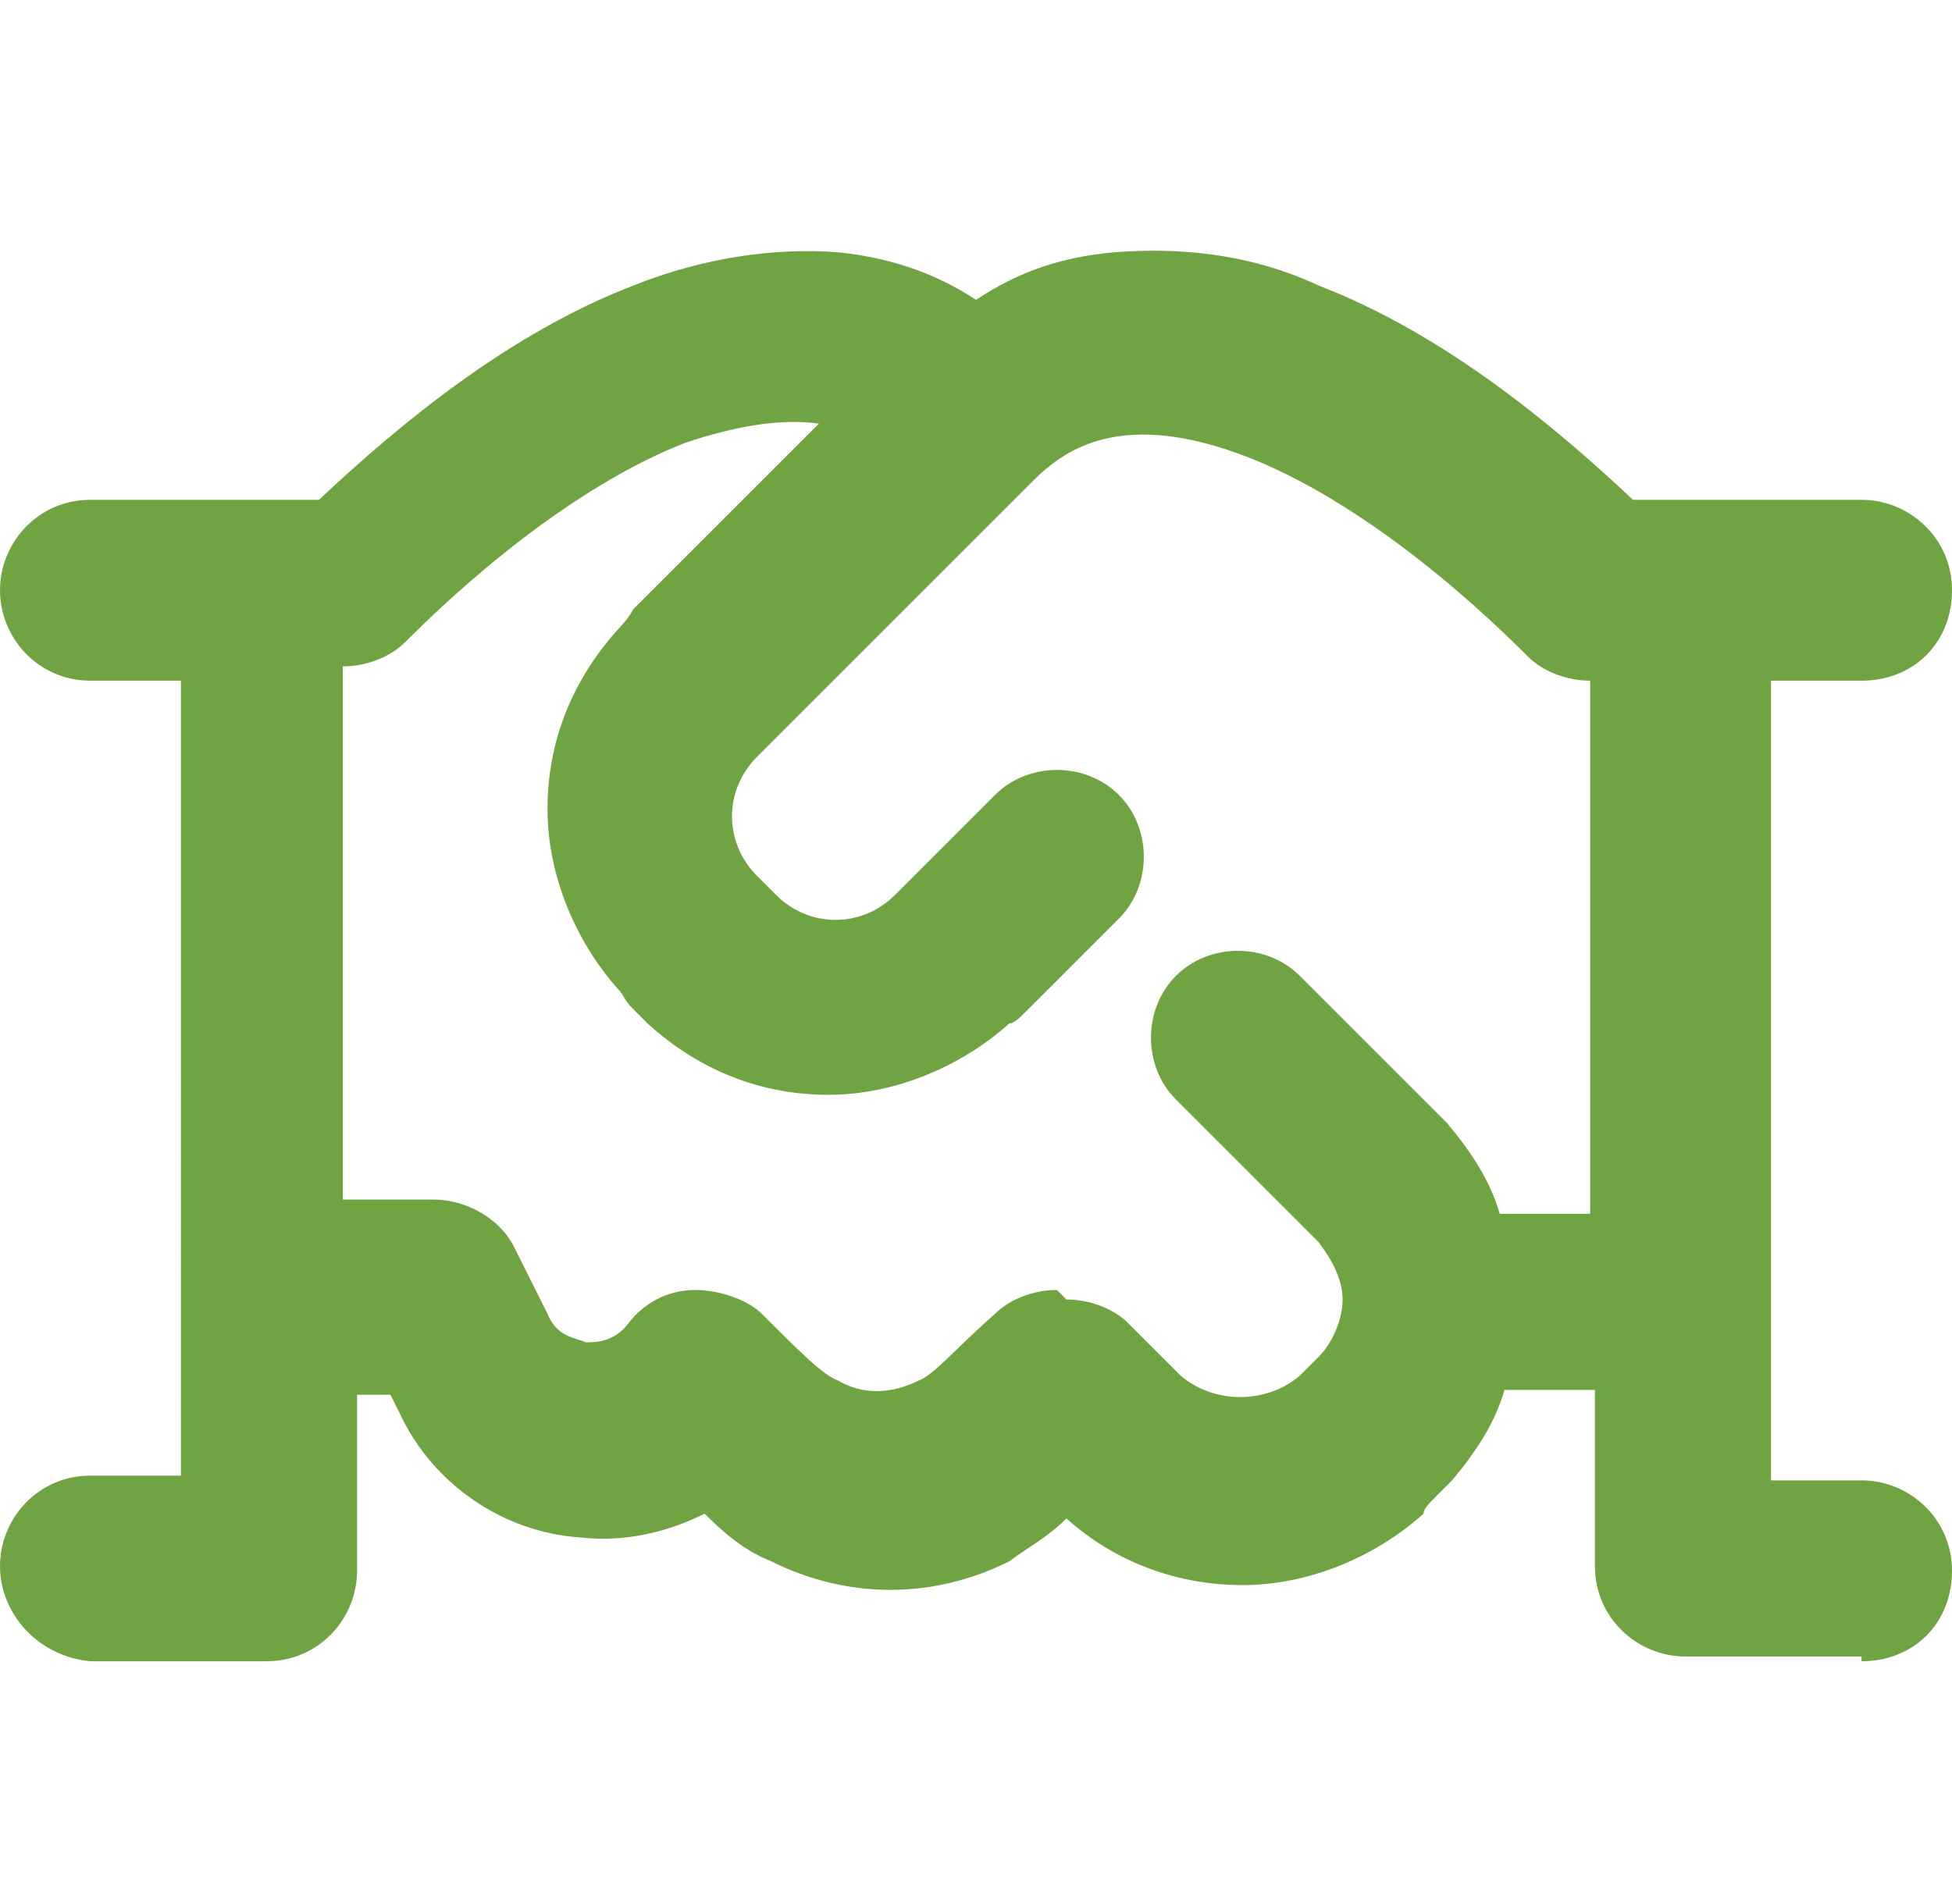 <?xml version="1.0" encoding="UTF-8"?>
<svg xmlns="http://www.w3.org/2000/svg" version="1.1" viewBox="0 0 41 40">
  <defs>
    <style>
      .cls-1 {
        fill: #70a443;
      }
    </style>
  </defs>
  <!-- Generator: Adobe Illustrator 28.7.3, SVG Export Plug-In . SVG Version: 1.2.0 Build 164)  -->
  <g>
    <g id="Layer_1">
      <path class="cls-1" d="M39.1,34.8h-3.7c-1,0-1.9-.8-1.9-1.9v-3.7h-1.9c-.2.7-.6,1.3-1.1,1.9,0,0-.2.2-.3.3h0c-.2.2-.3.3-.3.4-1,.9-2.4,1.5-3.8,1.5s-2.7-.5-3.7-1.4c-.4.4-.8.6-1.2.9-1.6.8-3.4.8-5,0-.5-.2-.9-.5-1.4-1-.8.4-1.7.6-2.6.5-1.6-.1-3.1-1.1-3.8-2.6l-.2-.4h-.7v3.7c0,1-.8,1.9-1.9,1.9H1.9C.8,34.8,0,33.9,0,32.9s.8-1.9,1.9-1.9h1.9V14.3h-1.9C.8,14.3,0,13.4,0,12.4s.8-1.9,1.9-1.9h4.8c1.7-1.6,4-3.5,6.6-4.5,1.5-.6,3-.8,4.3-.7,1,.1,2,.4,2.9,1,.9-.6,1.8-.9,2.9-1,1.3-.1,2.8,0,4.3.7,2.6,1,4.9,2.9,6.6,4.5h4.8c1,0,1.9.8,1.9,1.9s-.8,1.9-1.9,1.9h-1.9v16.8h1.9c1,0,1.9.8,1.9,1.9s-.8,1.9-1.9,1.9ZM22.4,27.3c.5,0,1,.2,1.3.5l.9.9c.1.1.2.2.2.2.7.6,1.8.6,2.5,0,0,0,.1-.1.2-.2h0c.1-.1.2-.2.2-.2.3-.3.5-.8.5-1.2,0,0,0,0,0,0s0,0,0,0c0-.4-.2-.8-.5-1.2,0,0-.1-.1-.2-.2h0s-2.8-2.8-2.8-2.8c-.7-.7-.7-1.9,0-2.6s1.9-.7,2.6,0l2.8,2.8c.2.2.2.2.3.3.5.6.9,1.2,1.1,1.9h1.9v-11.2c-.5,0-1-.2-1.3-.5-2-2-4.1-3.5-5.9-4.2-2.6-1-3.8-.2-4.5.5l-5.6,5.6c-.1.1-.2.2-.2.2-.7.7-.7,1.8,0,2.5,0,0,.1.1.2.2h0c.1.1.2.2.2.2.7.7,1.8.7,2.5,0,0,0,.1-.1.2-.2l1.9-1.9c.7-.7,1.9-.7,2.6,0,.7.7.7,1.9,0,2.6l-1.9,1.9c-.2.2-.3.3-.4.3-1,.9-2.4,1.5-3.8,1.5-1.4,0-2.7-.5-3.8-1.5,0,0-.2-.2-.3-.3h0c-.2-.2-.2-.3-.3-.4-.9-1-1.5-2.4-1.5-3.8,0-1.4.5-2.7,1.5-3.8,0,0,.2-.2.3-.4l3.9-3.9c-.7-.1-1.6,0-2.8.4-1.8.7-3.9,2.2-5.9,4.2-.3.3-.8.5-1.3.5v11.2h1.9c.7,0,1.4.4,1.7,1l.7,1.4c.2.5.6.5.8.6.2,0,.6,0,.9-.4.3-.4.8-.7,1.4-.7.5,0,1.1.2,1.4.5.8.8,1.3,1.3,1.6,1.4.5.3,1.1.3,1.7,0,.3-.1.8-.7,1.6-1.4.3-.3.8-.5,1.3-.5Z"/>
    </g>
  </g>
</svg>